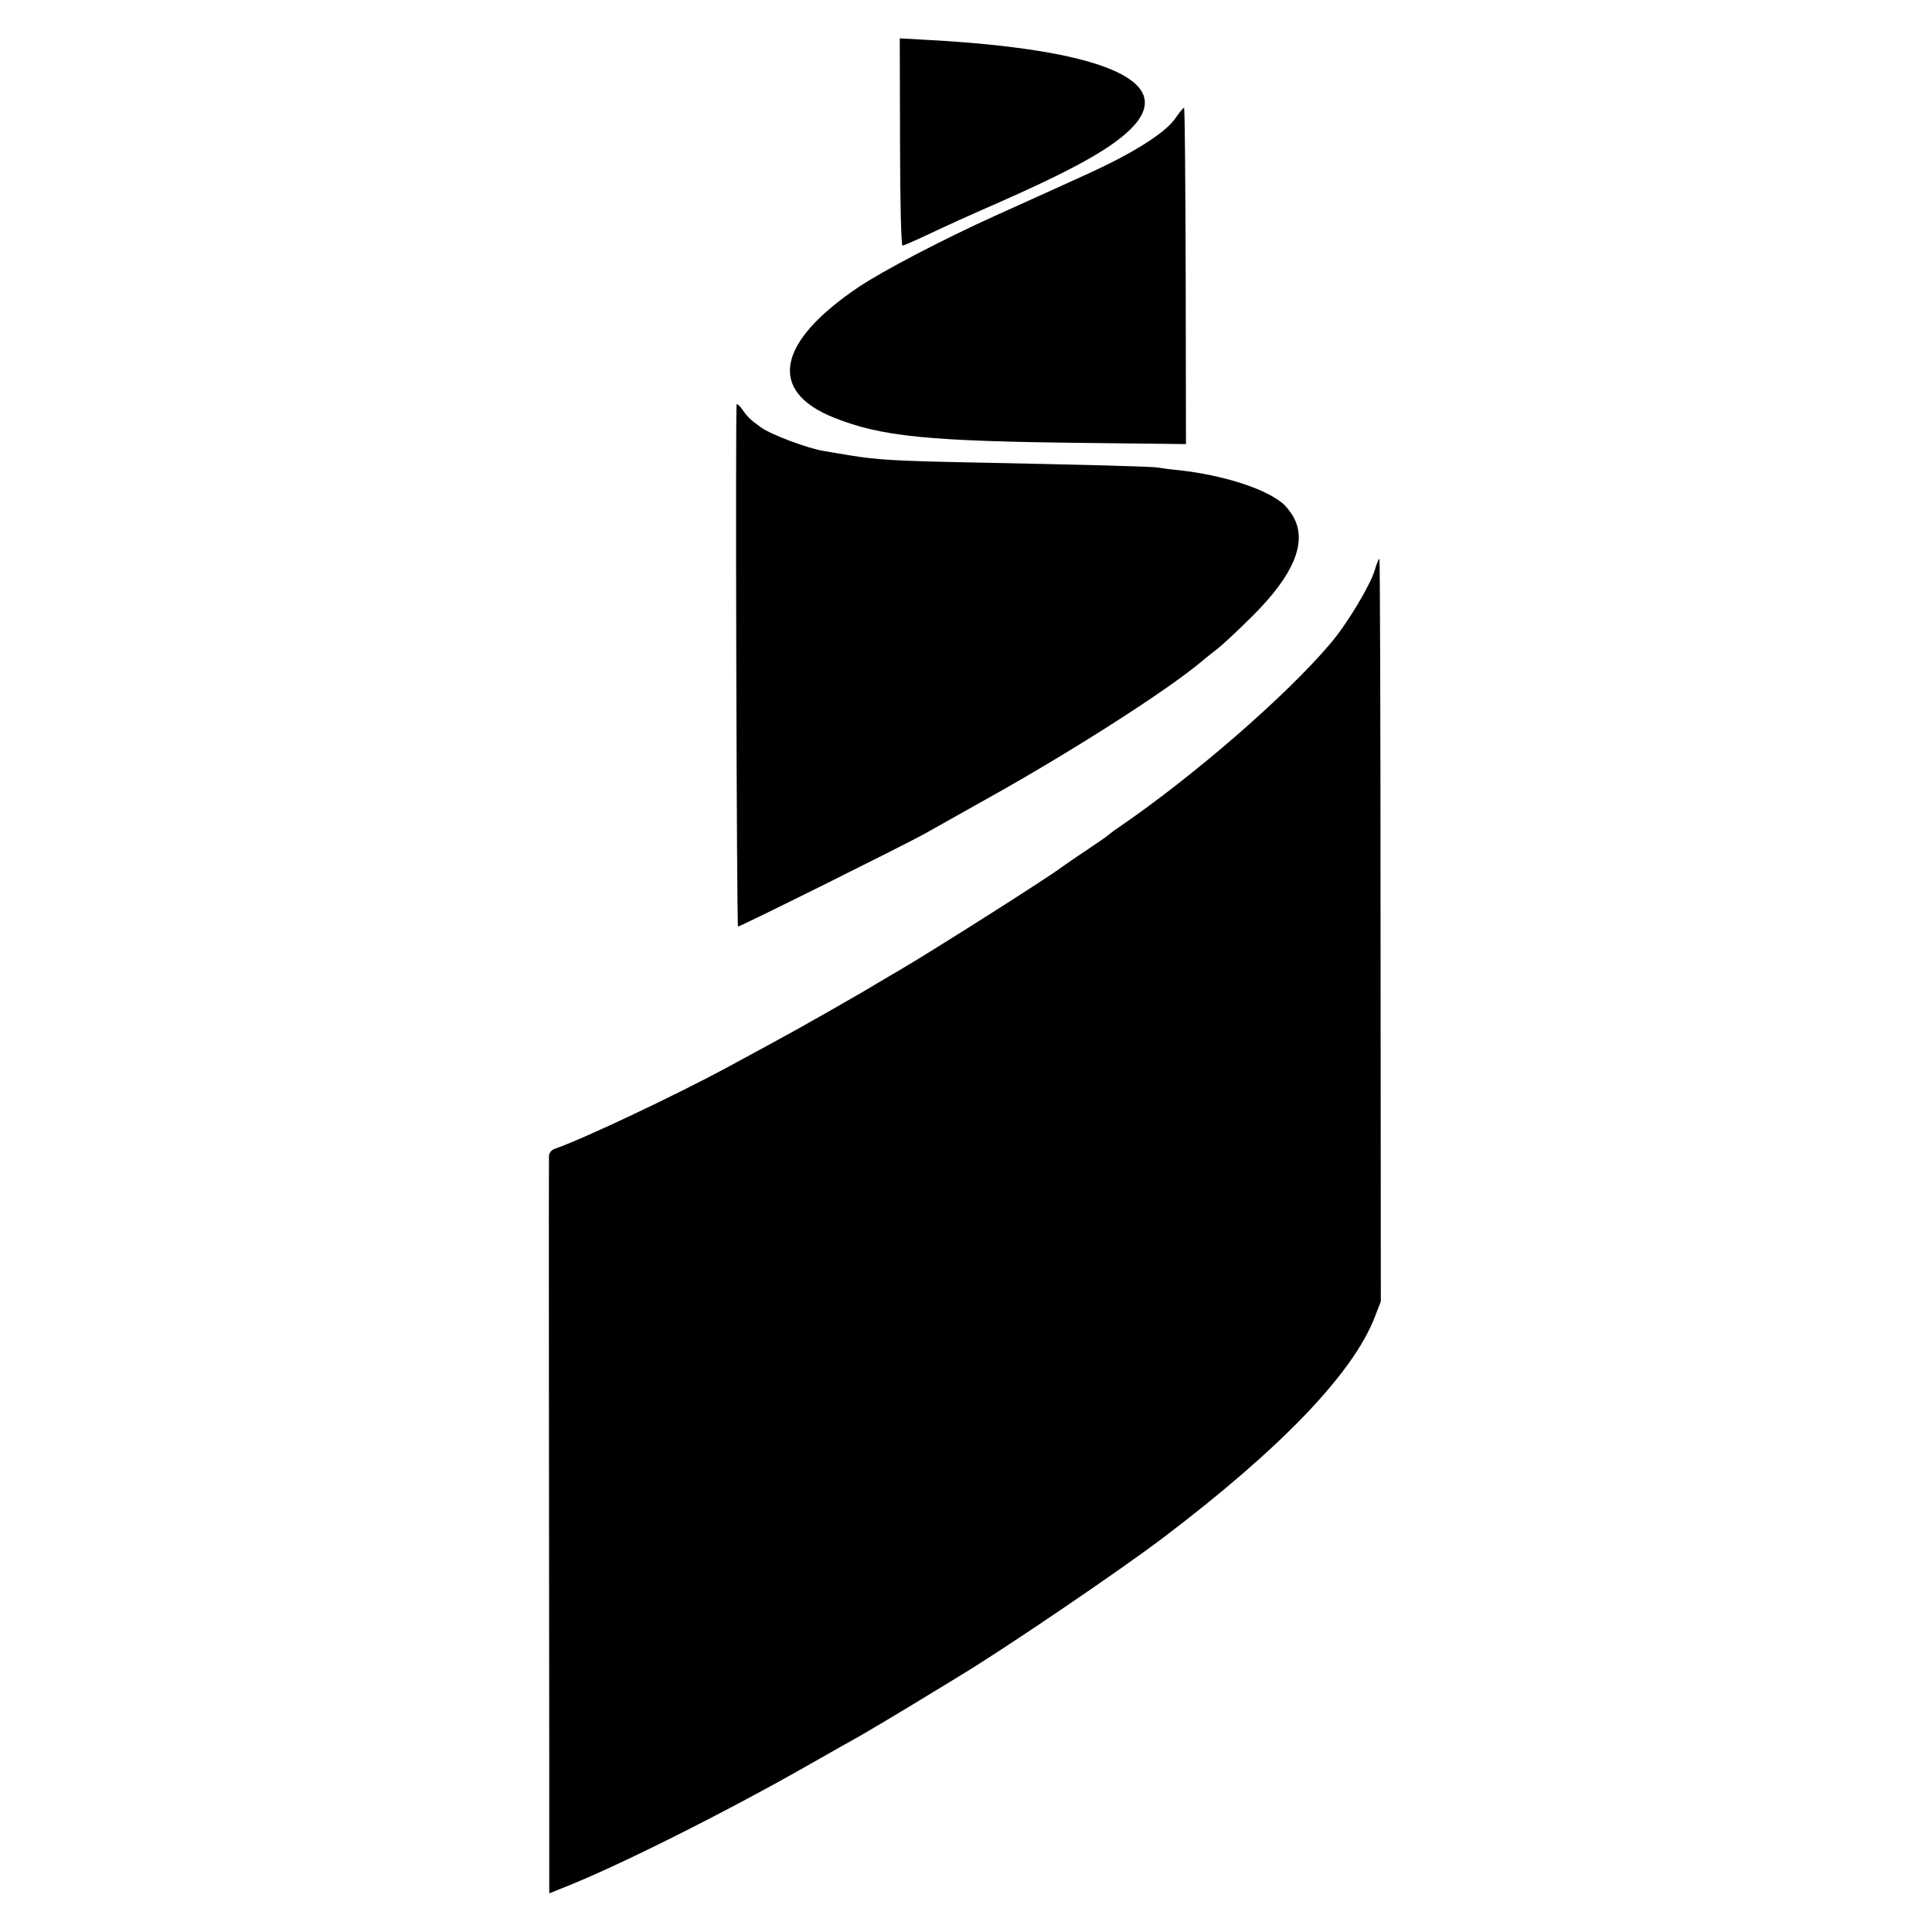 <?xml version="1.0" standalone="no"?>
<!DOCTYPE svg PUBLIC "-//W3C//DTD SVG 20010904//EN"
 "http://www.w3.org/TR/2001/REC-SVG-20010904/DTD/svg10.dtd">
<svg version="1.0" xmlns="http://www.w3.org/2000/svg"
 width="700pt" height="700pt" viewBox="0 0 700 700"
 preserveAspectRatio="xMidYMid meet">
<g transform="translate(0,700) scale(0.1,-0.1)"
fill="#000000" stroke="none">
<path d="M3261 6486 c0 -207 4 -376 9 -376 4 0 54 22 111 49 57 27 137 63 178
81 336 146 484 229 554 310 137 161 -132 271 -745 305 l-108 6 1 -375z"/>
<path d="M4259 6572 c-36 -53 -152 -126 -314 -200 -77 -35 -160 -73 -185 -84
-25 -11 -94 -43 -155 -70 -188 -85 -404 -198 -494 -258 -297 -200 -330 -377
-90 -473 173 -69 339 -86 930 -92 l346 -4 -1 609 c-1 336 -3 610 -6 610 -3 -1
-17 -17 -31 -38z"/>
<path d="M2669 5535 c-5 -5 0 -1887 5 -1892 3 -3 600 294 676 336 19 11 125
70 235 132 301 168 643 387 767 491 15 13 42 34 60 48 18 14 76 68 128 120
146 146 195 262 149 352 -10 20 -30 45 -45 57 -67 53 -213 99 -369 117 -33 3
-69 8 -80 10 -20 4 -259 10 -700 19 -245 5 -318 9 -415 25 -30 5 -73 12 -95
16 -57 9 -189 58 -227 85 -39 28 -49 37 -69 66 -9 13 -18 21 -20 18z"/>
<path d="M4981 4934 c-17 -56 -101 -196 -161 -266 -160 -189 -496 -481 -770
-668 -19 -13 -37 -27 -40 -30 -3 -3 -39 -27 -80 -55 -41 -27 -79 -54 -85 -58
-34 -28 -466 -302 -579 -368 -32 -19 -70 -41 -85 -50 -63 -39 -294 -170 -376
-214 -49 -27 -128 -69 -175 -95 -188 -101 -524 -260 -622 -293 -10 -4 -18 -14
-19 -24 -1 -17 0 -1228 1 -2195 l0 -478 52 21 c190 74 585 272 882 441 77 44
164 93 191 108 28 16 109 64 180 107 72 44 152 92 179 109 163 98 587 386 741
503 426 323 688 596 766 799 l22 57 -1 1343 c0 739 -2 1345 -4 1347 -2 2 -10
-16 -17 -41z"/>
</g>
</svg>
